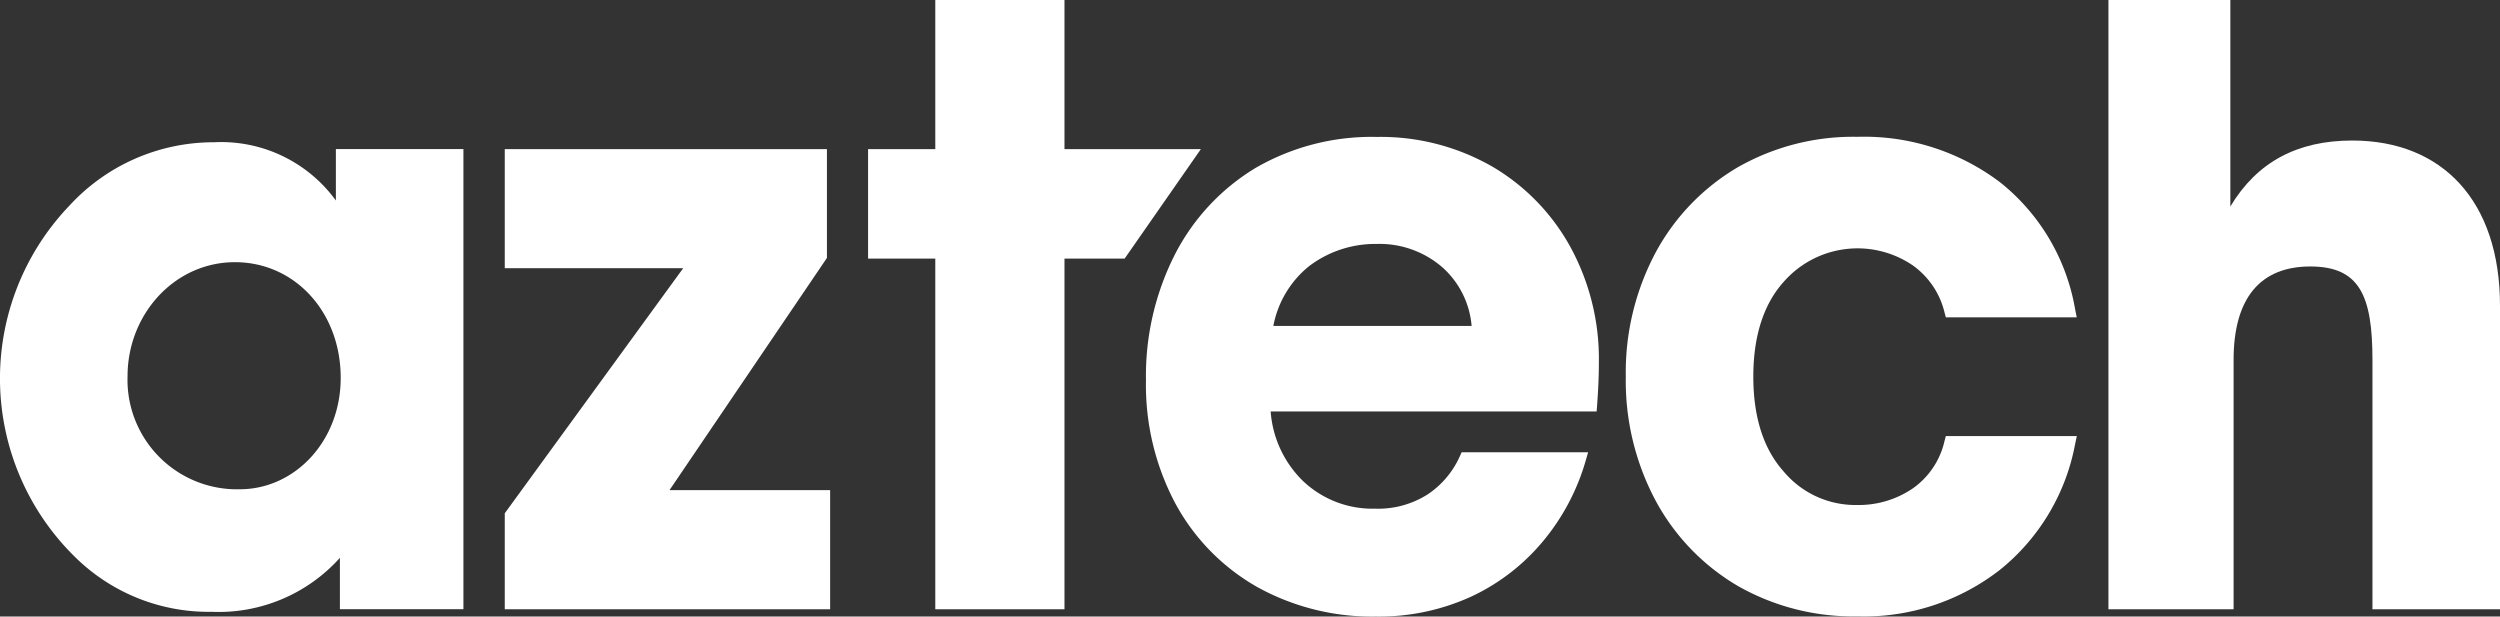 <svg xmlns="http://www.w3.org/2000/svg" width="201.758" height="49.754" viewBox="0 0 201.758 49.754">
  <rect x="0" y="0" width="201.758" height="49.754" fill="#333333" stroke="none"/>
  <g id="logo-white" transform="translate(0 0)">
    <path id="Path_690" data-name="Path 690" d="M27.106,50.916a11.443,11.443,0,0,0-9.84-4.7A15.8,15.8,0,0,0,5.6,51.333a20.162,20.162,0,0,0,.525,28.421,15.352,15.352,0,0,0,10.945,4.357,13.157,13.157,0,0,0,10.361-4.357V83.9H37.4V46.767H27.106ZM19.351,74.221a8.836,8.836,0,0,1-9.057-9.127c0-4.981,3.779-9.2,8.667-9.2,4.82,0,8.535,4.011,8.535,9.338,0,5.117-3.715,8.988-8.146,8.988" transform="translate(0 -34.735)" fill="#fff"/>
    <path id="Path_691" data-name="Path 691" d="M190.018,57.227V48.445h-26v9.612h14.4l-14.4,19.778V85.58h26.258V75.968H177.313Z" transform="translate(-123.282 -36.412)" fill="#fff"/>
    <path id="Path_692" data-name="Path 692" d="M297.906,12.033V0H287.48V12.033h-5.424V20.87h5.424v28.3h10.426V20.87h4.854l6.154-8.837Z" transform="translate(-211.999 0)" fill="#fff"/>
    <path id="Path_693" data-name="Path 693" d="M400.289,46.883a18.083,18.083,0,0,0-9.317-2.39,18.69,18.69,0,0,0-9.777,2.5,17.447,17.447,0,0,0-6.509,6.977,21.63,21.63,0,0,0-2.34,10.162,20.371,20.371,0,0,0,2.38,9.955,17.1,17.1,0,0,0,6.585,6.721A19.12,19.12,0,0,0,390.9,83.2a17.886,17.886,0,0,0,7.769-1.645,16.743,16.743,0,0,0,5.794-4.523,17.863,17.863,0,0,0,3.361-6.379l.206-.714H397.823l-.148.329a7.257,7.257,0,0,1-2.571,3.057,7.445,7.445,0,0,1-4.272,1.168,8.142,8.142,0,0,1-5.816-2.235,8.724,8.724,0,0,1-2.607-5.61h26.308l.039-.518c.046-.622.081-1.236.106-1.826s.036-1.155.036-1.685a18.854,18.854,0,0,0-2.275-9.2,17,17,0,0,0-6.333-6.537M385.5,54.929a8.843,8.843,0,0,1,5.474-1.8,7.724,7.724,0,0,1,5.366,1.951,7.12,7.12,0,0,1,2.287,4.665h-16a8.119,8.119,0,0,1,2.874-4.815" transform="translate(-279.863 -33.442)" fill="#fff"/>
    <path id="Path_694" data-name="Path 694" d="M704.751,11.344c-4.431,0-7.687,1.73-9.839,5.324V0h-9.838V49.171h10.1V29.046c0-4.978,2.15-7.538,6.19-7.538,3.975,0,5.017,2.353,5.017,7.538V49.171h10.294V24.691c0-8.506-4.689-13.347-11.923-13.347" transform="translate(-514.916 -0.003)" fill="#fff"/>
    <path id="Path_695" data-name="Path 695" d="M553.968,69.053a6.4,6.4,0,0,1-2.546,3.8,7.76,7.76,0,0,1-4.546,1.345,7.55,7.55,0,0,1-5.886-2.706c-1.624-1.812-2.448-4.385-2.448-7.65s.824-5.837,2.448-7.65a7.923,7.923,0,0,1,10.427-1.328,6.54,6.54,0,0,1,2.552,3.775l.111.414h10.564l-.134-.669a16.7,16.7,0,0,0-6.014-10.2,18.2,18.2,0,0,0-11.55-3.7,18.81,18.81,0,0,0-9.666,2.462,17.726,17.726,0,0,0-6.614,6.862,20.549,20.549,0,0,0-2.415,10.027,20.538,20.538,0,0,0,2.415,10.027,17.722,17.722,0,0,0,6.614,6.862,18.811,18.811,0,0,0,9.667,2.462A17.852,17.852,0,0,0,558.5,79.387a17.051,17.051,0,0,0,6.008-10.078l.14-.672H554.077Z" transform="translate(-397.044 -33.443)" fill="#fff"/>
  </g>
</svg>
